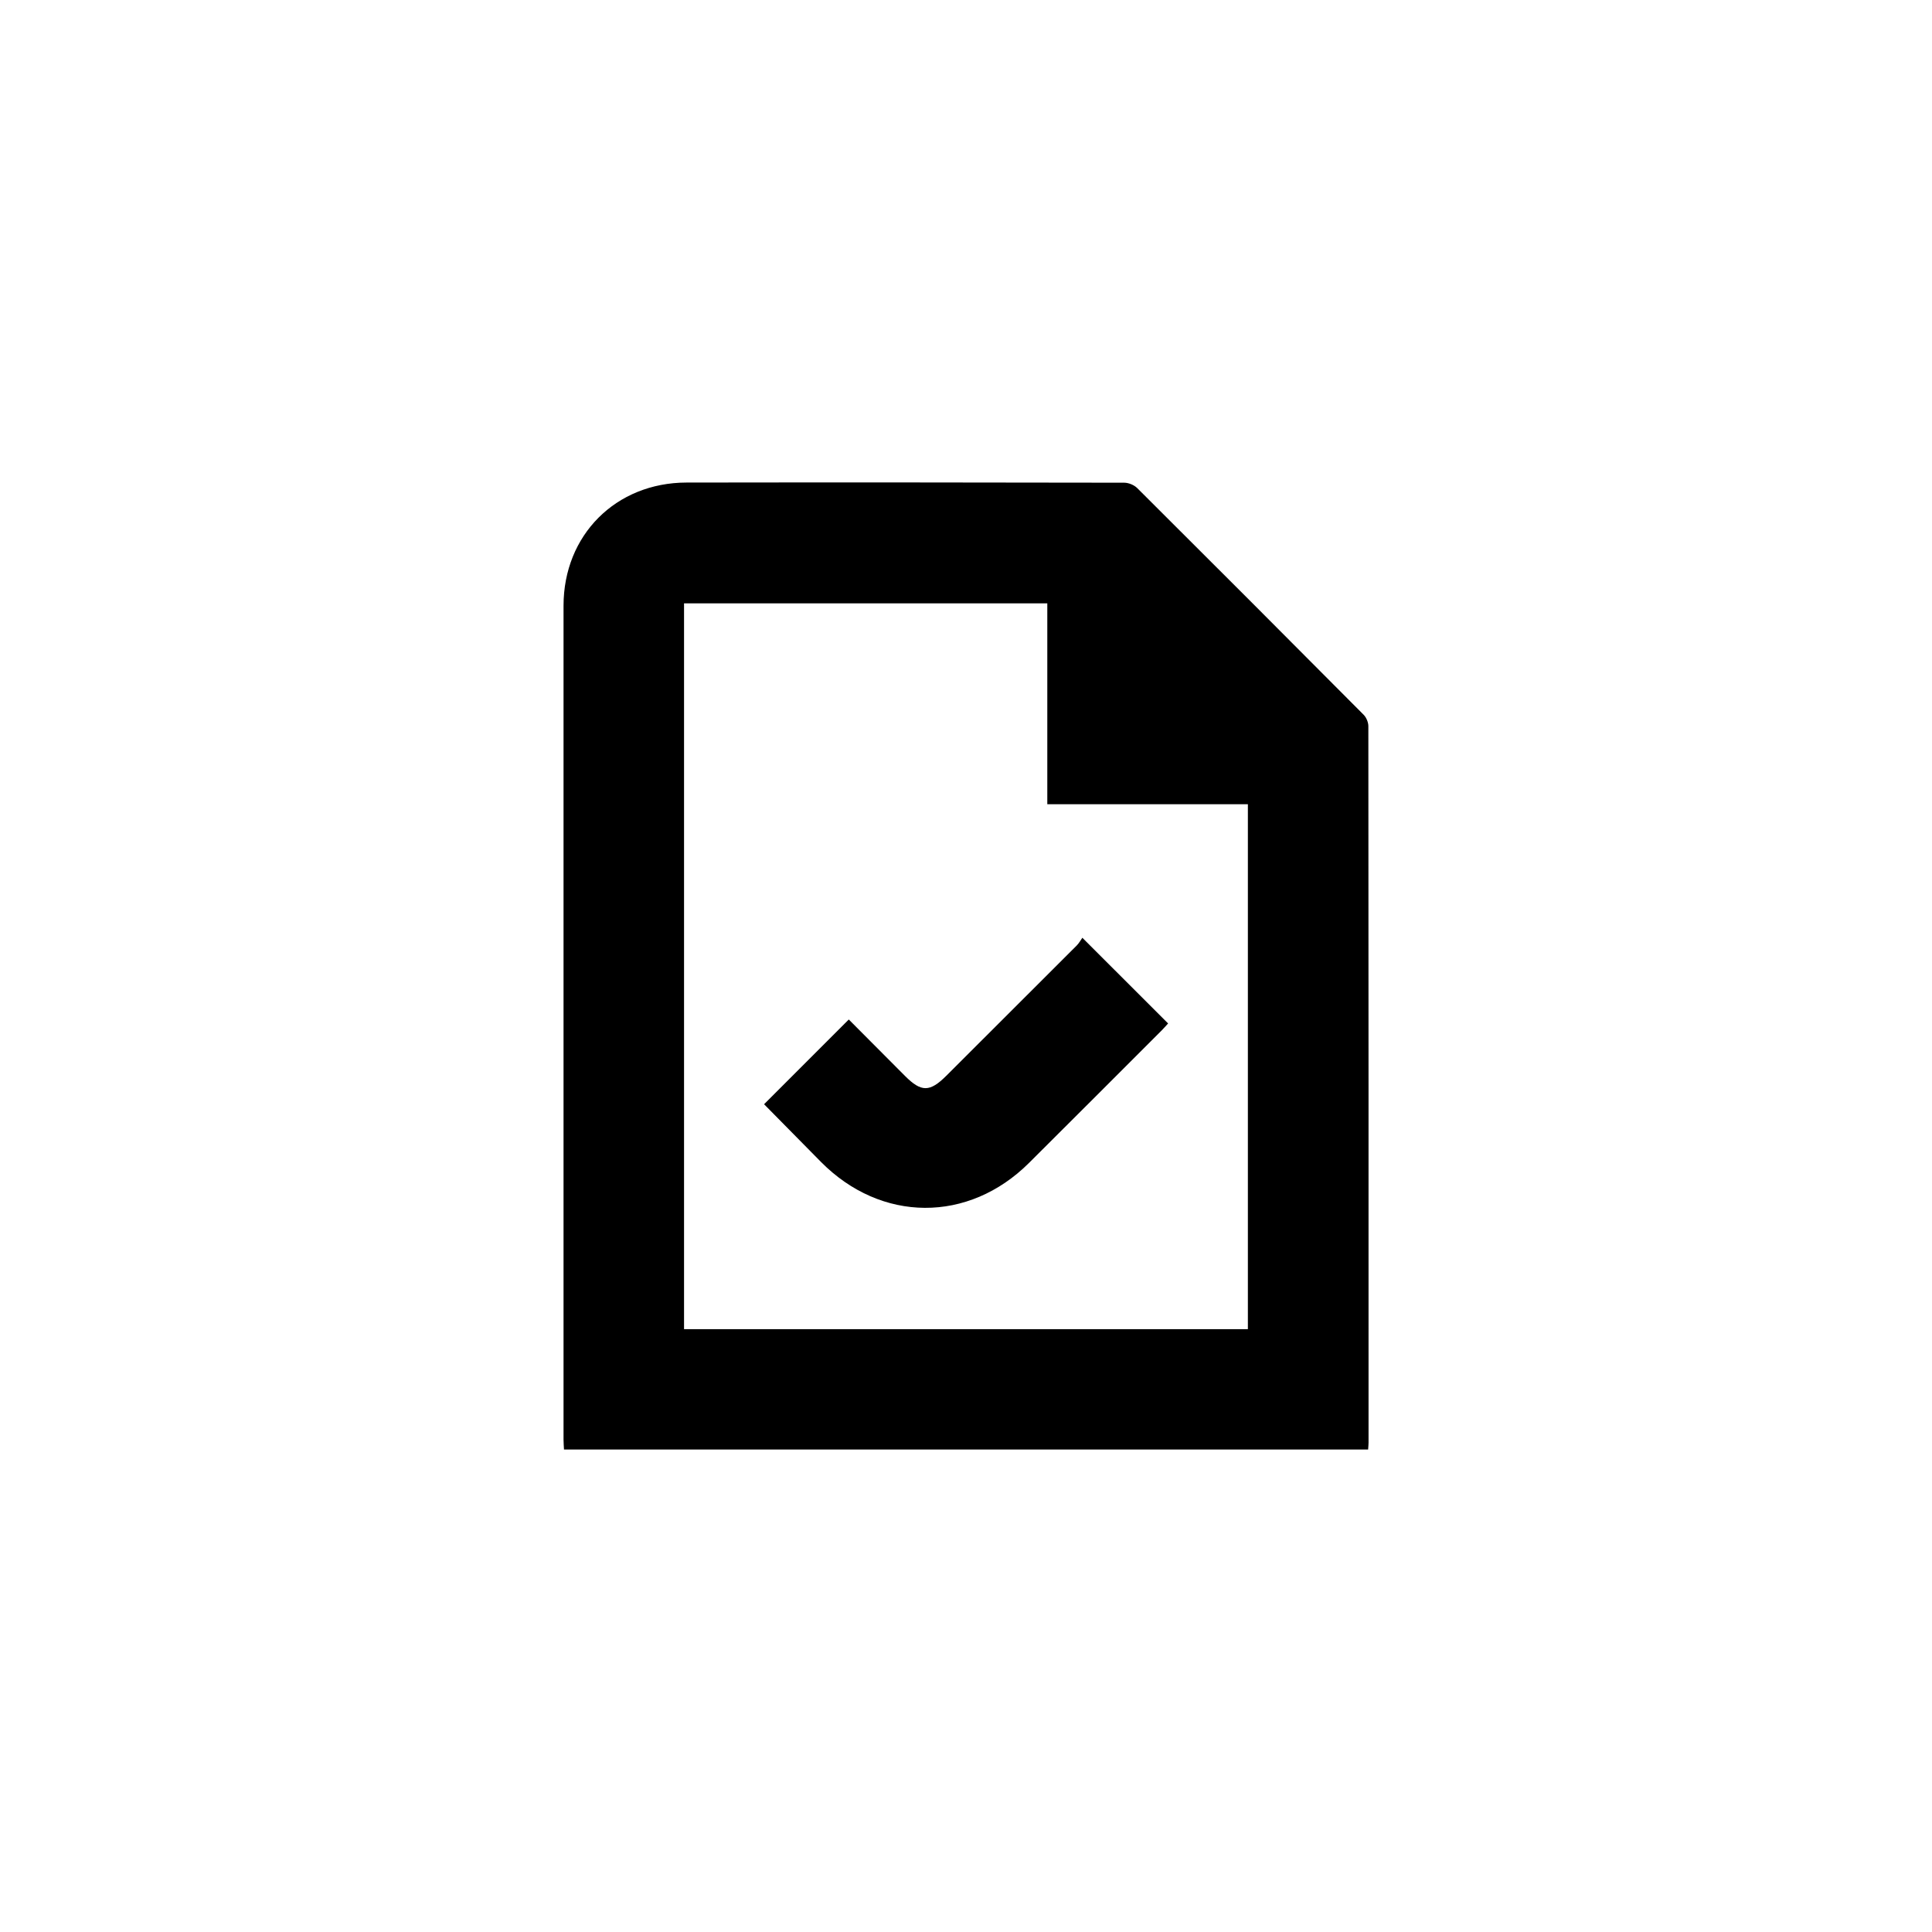 <?xml version="1.0" encoding="UTF-8"?>
<svg xmlns="http://www.w3.org/2000/svg" id="Ebene_2" data-name="Ebene 2" viewBox="0 0 510.31 510.31">
  <defs>
    <style>
      .cls-1 {
        fill: none;
      }

      .cls-1, .cls-2 {
        stroke-width: 0px;
      }
    </style>
  </defs>
  <g id="Icons">
    <g id="Dokumntieren">
      <g id="dokumentieren">
        <rect class="cls-1" width="510.31" height="510.31"></rect>
      </g>
      <path class="cls-2" d="M361.37,382.87h-212.4c-.04-.86-.12-1.74-.12-2.62,0-73.42-.02-146.83,0-220.25,0-18.66,13.8-32.51,32.49-32.54,38.53-.06,77.07-.03,115.6.04,1.16,0,2.61.6,3.43,1.41,19.99,19.91,39.93,39.88,59.82,59.89.71.72,1.24,1.99,1.24,3,.06,63.09.05,126.19.05,189.28,0,.5-.06.99-.11,1.78ZM180.68,159.36v191.72h148.93v-138.65h-52.98v-53.07h-95.95Z"></path>
      <path class="cls-2" d="M224.2,269.29c4.89,4.91,9.87,9.92,14.86,14.92,4.29,4.3,6.54,4.28,10.9-.07,11.48-11.46,22.97-22.92,34.43-34.39.64-.64,1.08-1.47,1.5-2.05,7.75,7.74,15.09,15.08,22.65,22.63-.42.45-.98,1.12-1.6,1.74-11.71,11.71-23.4,23.42-35.14,35.1-16,15.93-39.06,15.8-54.96-.27-5.08-5.13-10.14-10.28-15.02-15.23,7.48-7.49,14.81-14.81,22.37-22.38Z"></path>
    </g>
  </g>
</svg>
